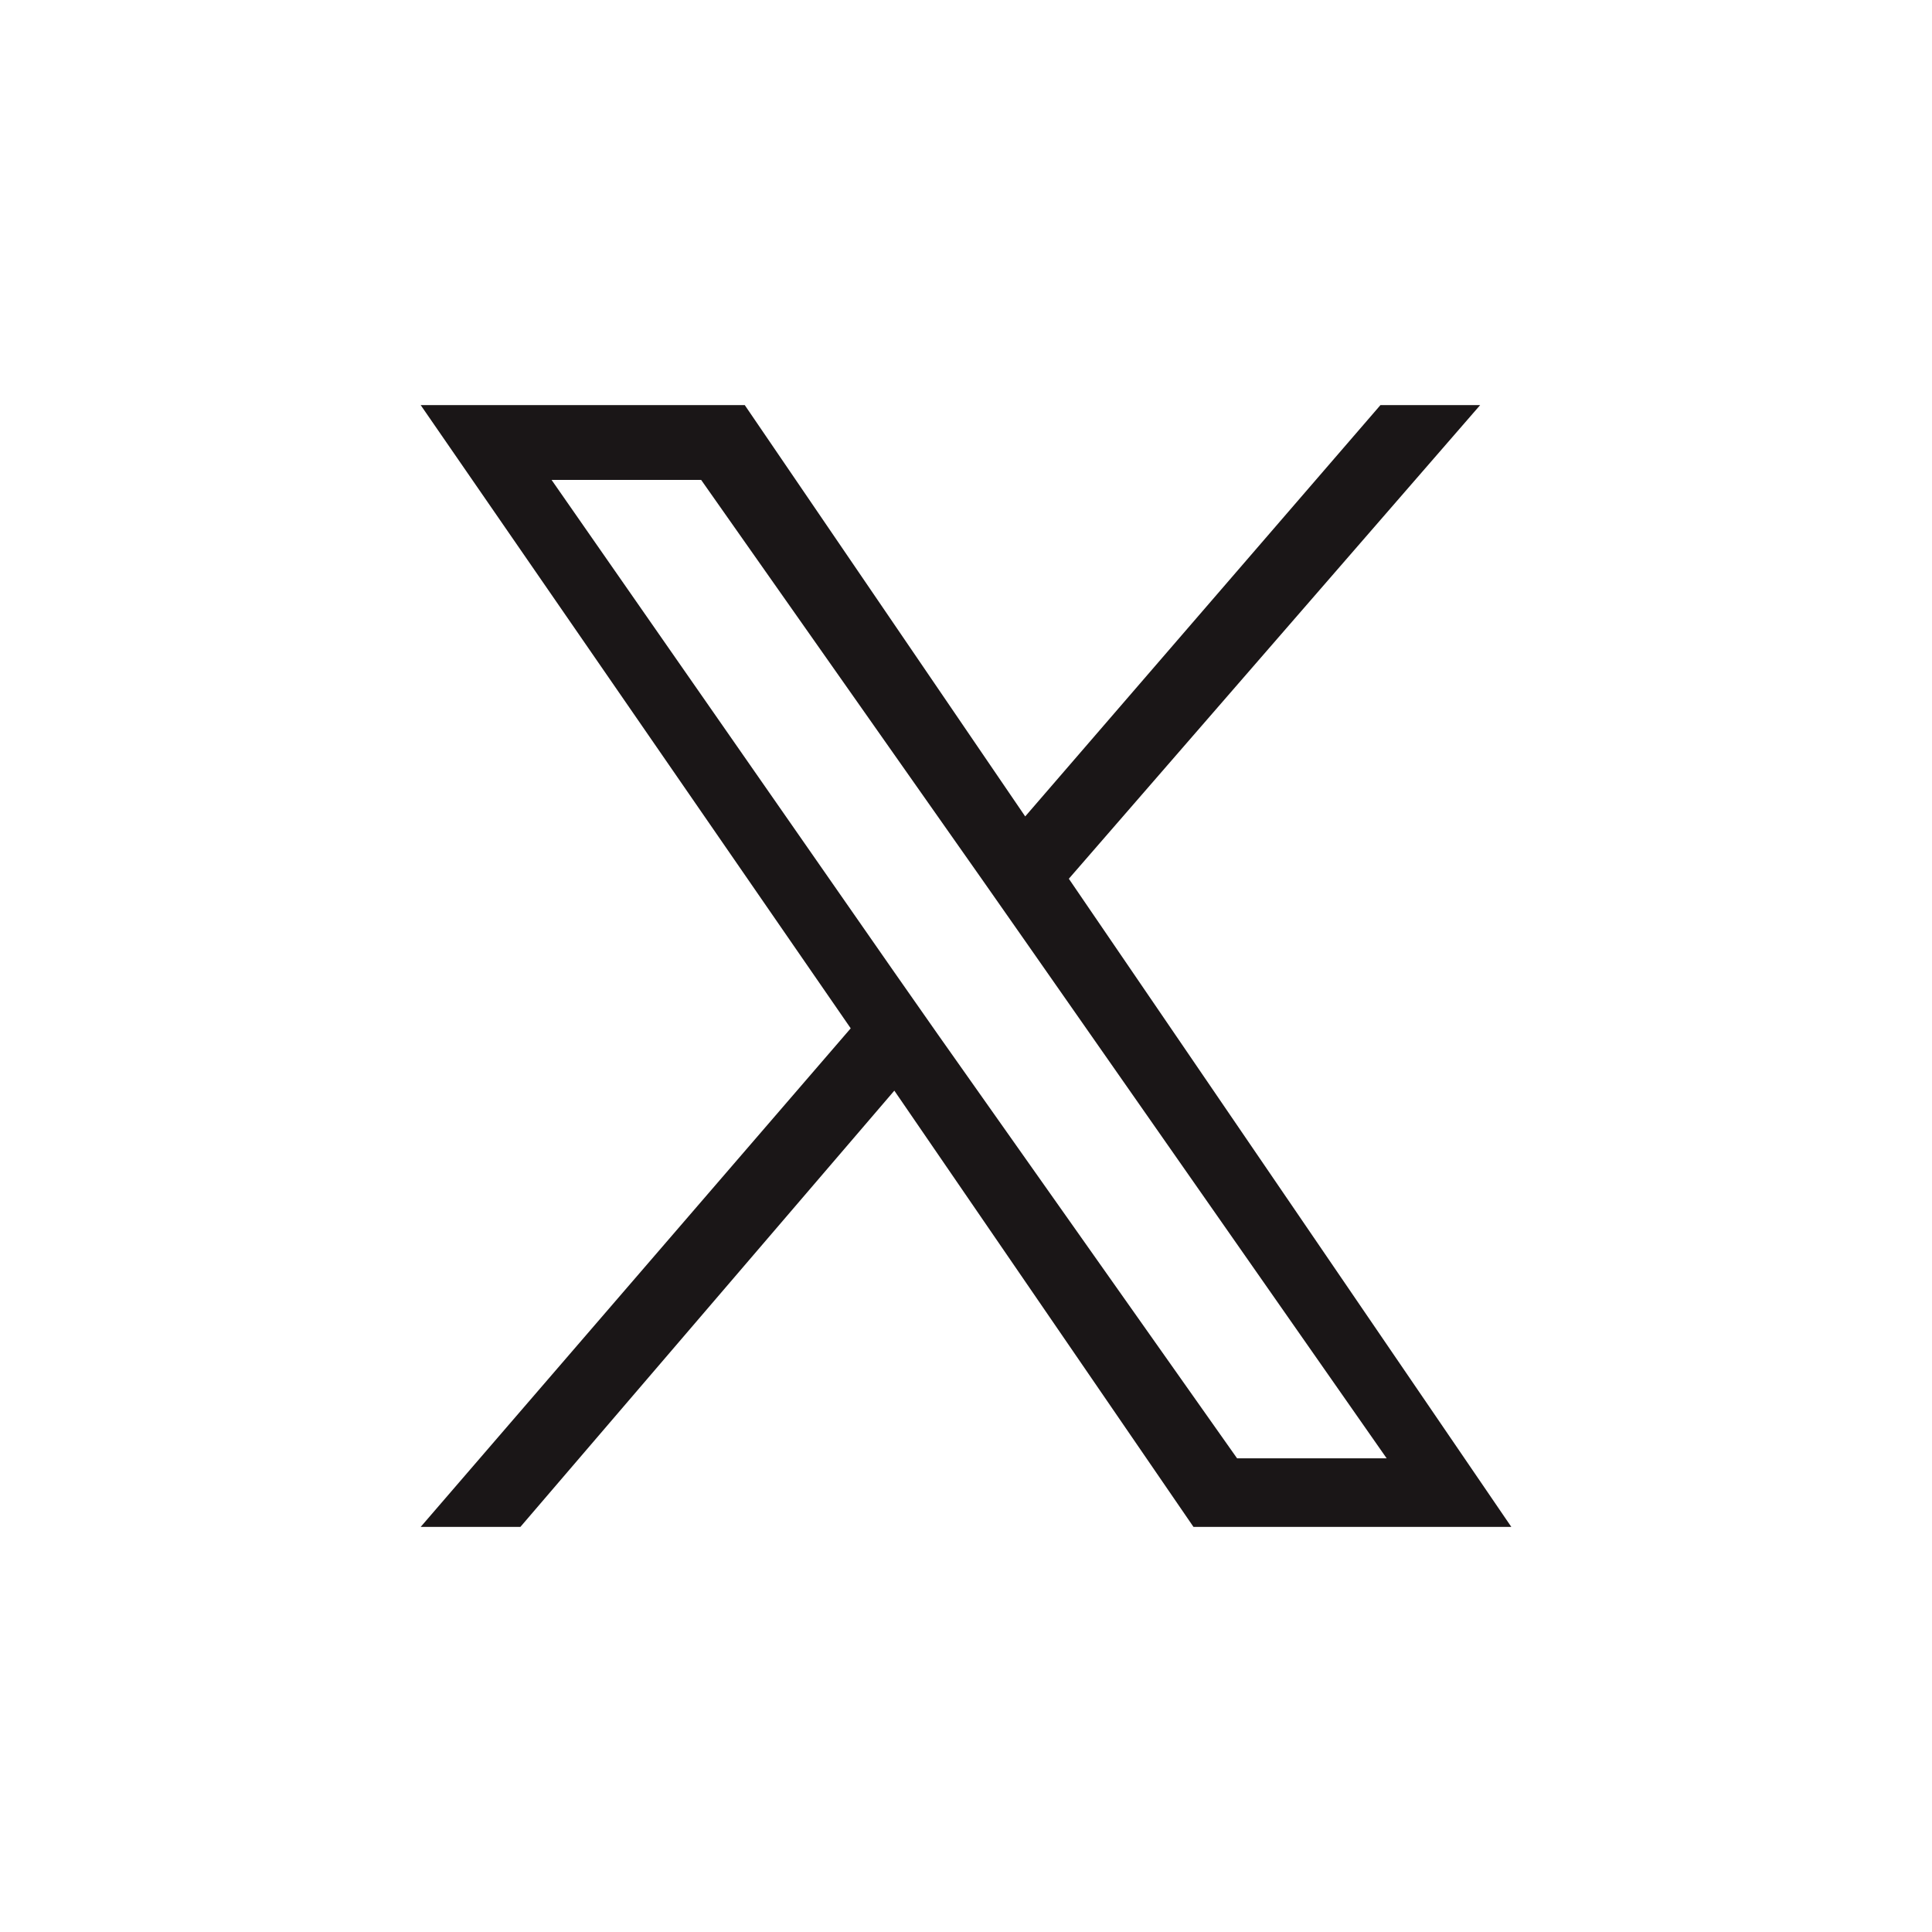 <?xml version="1.0" encoding="UTF-8"?><svg id="Layer_2" xmlns="http://www.w3.org/2000/svg" viewBox="0 0 31 31"><defs><style>.cls-1{fill:#1a1617;}.cls-1,.cls-2{stroke-width:0px;}.cls-2{fill:#fff;}</style></defs><g id="Layer_1-2"><g id="icon-twitter"><rect class="cls-2" width="31" height="31"/><path class="cls-1" d="M17.15,14.1l6.6-7.6h-1.6l-5.7,6.6-4.5-6.6h-5.2l6.9,10-6.9,8h1.6l6-7,4.8,7h5.1l-7.1-10.4ZM15.05,16.6l-.7-1-5.5-7.9h2.4l4.5,6.4.7,1,5.8,8.3h-2.4l-4.8-6.8Z"/></g></g></svg>